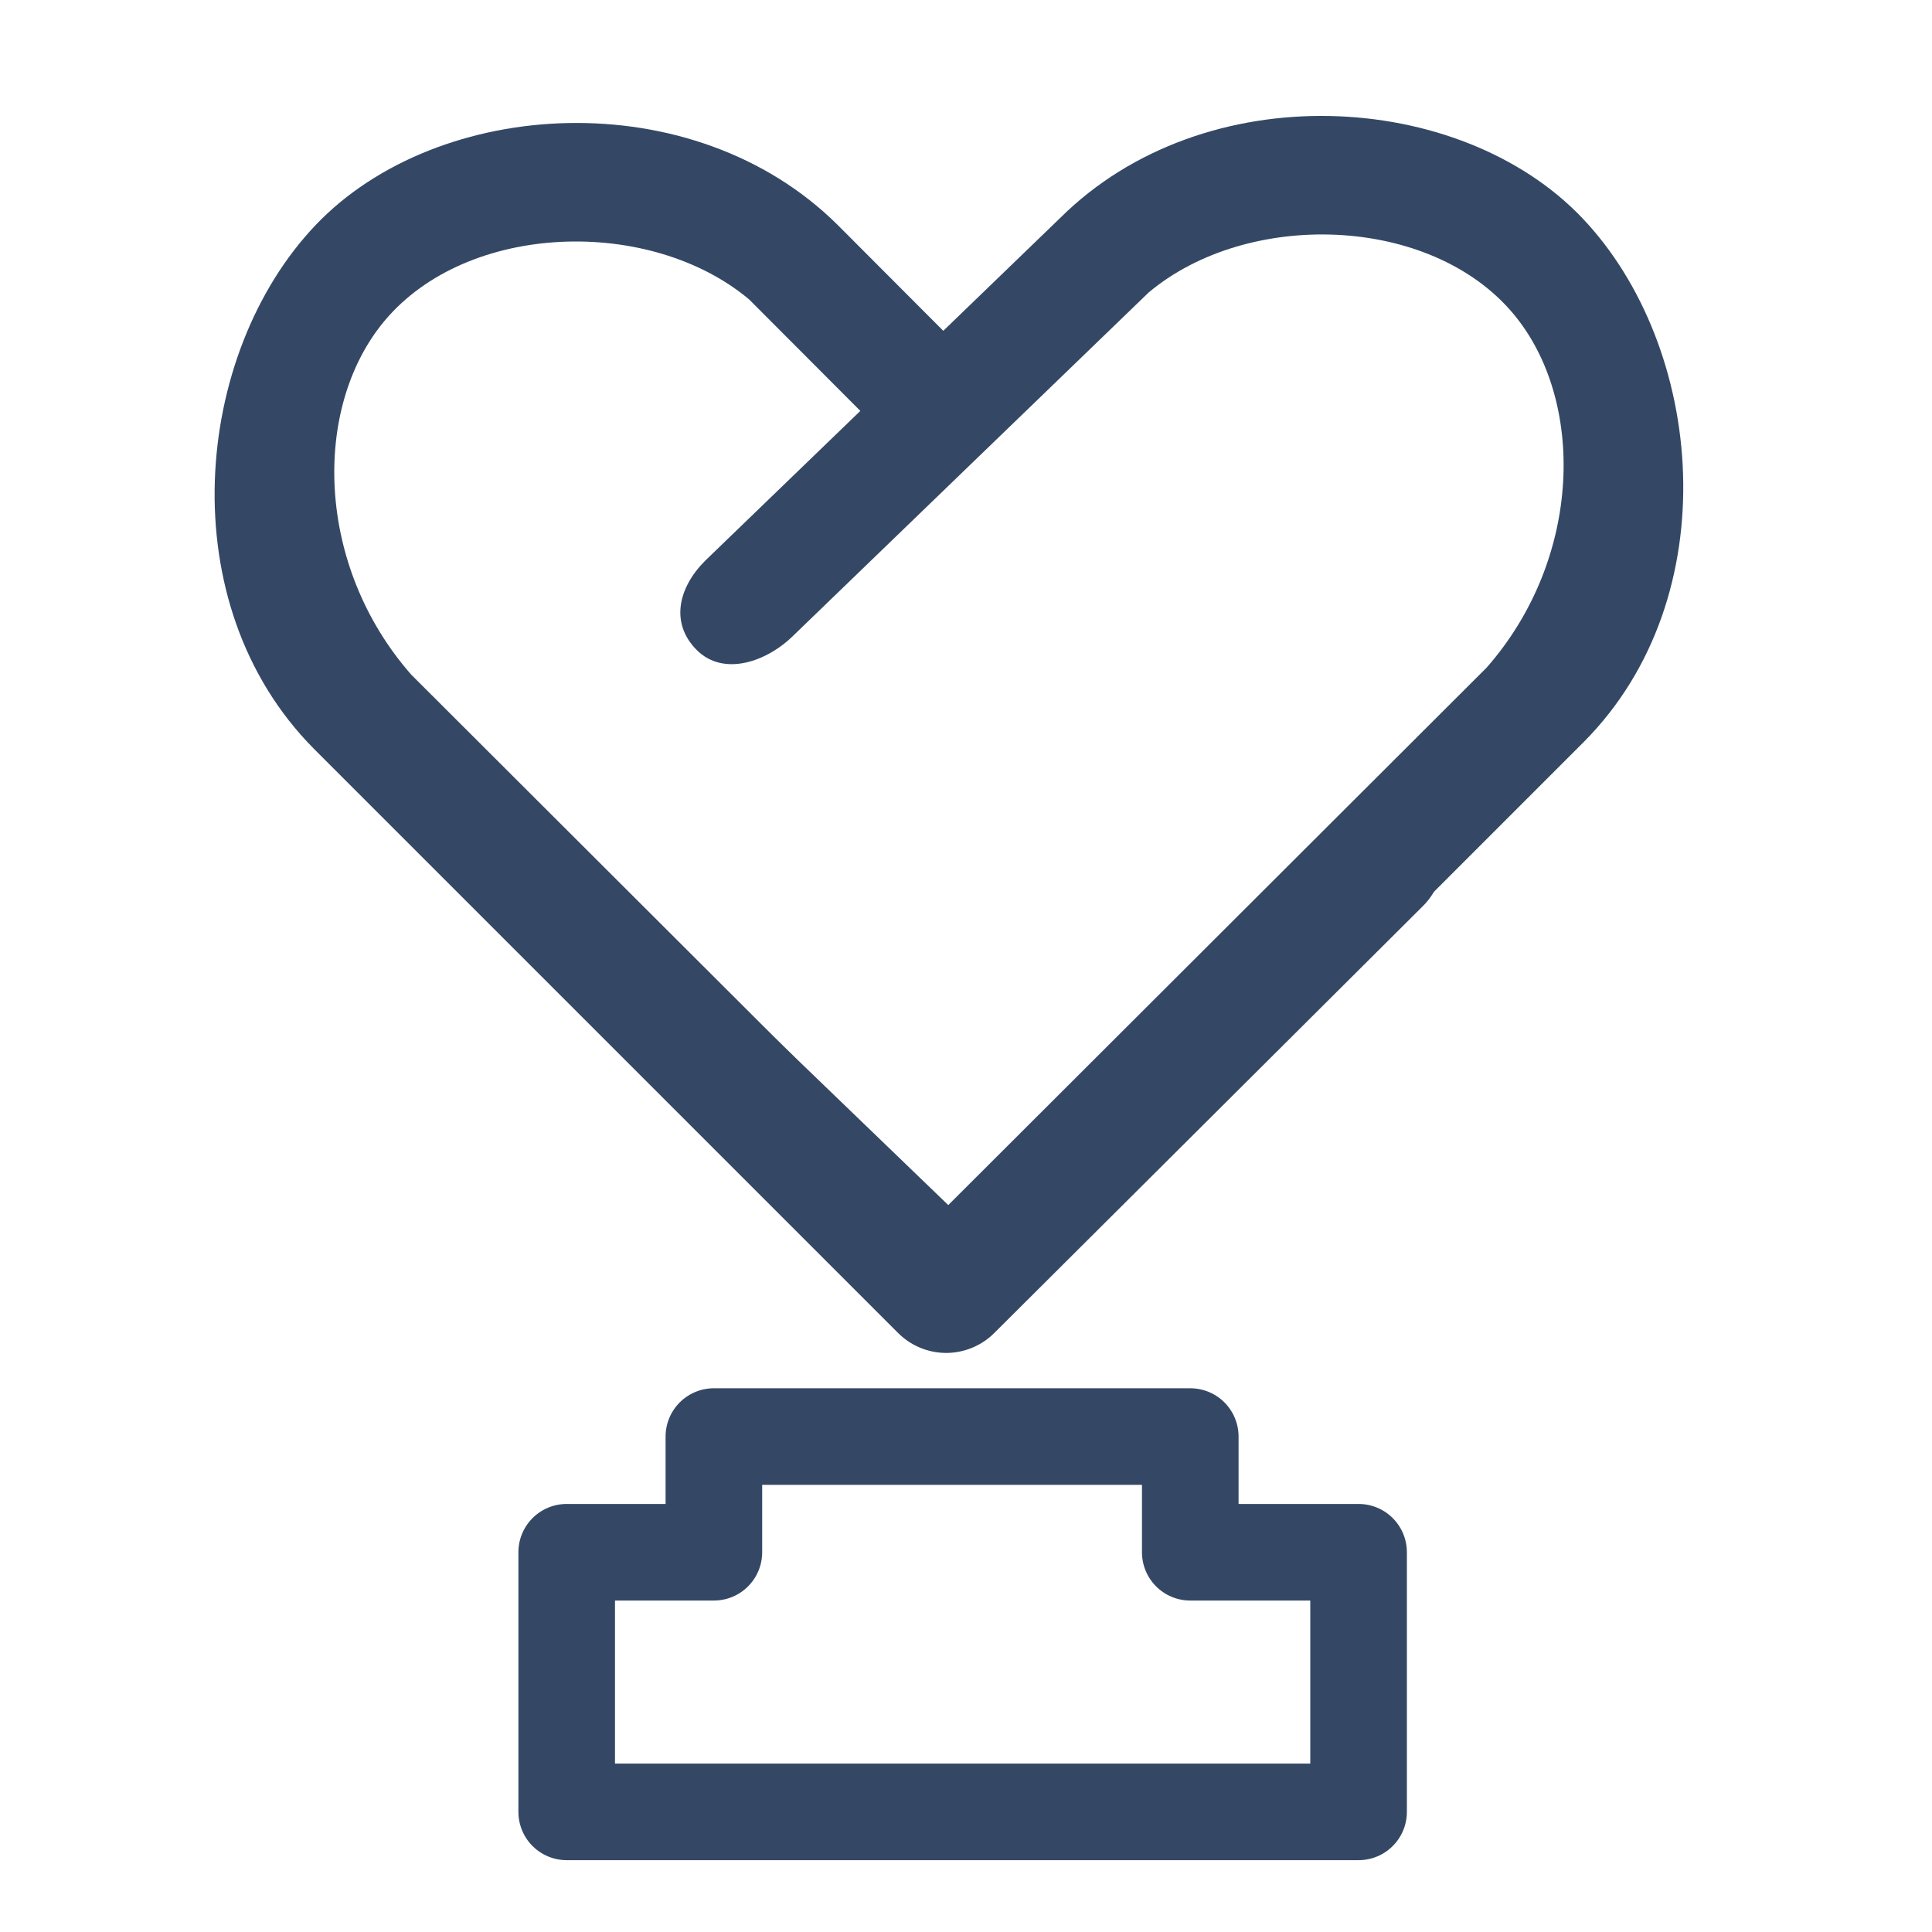 <?xml version="1.0" encoding="UTF-8"?><svg width="50px" height="50px" version="1.1" xmlns="http://www.w3.org/2000/svg" xmlns:xlink="http://www.w3.org/1999/xlink"><title>icon/50/为什么/服务体系</title><g stroke="none" stroke-width="1" fill="none" fill-rule="evenodd"><g transform="translate(5, 3)"><g transform="translate(0, 0)" fill="#344866" fill-rule="nonzero"><path d="M18.229,31.484 L3.127,16.382 C-0.605,12.628 5.24358335e-13,6.154 3.167,2.826 C6.335,-0.502 12.944,-0.891 16.683,2.826 L20.1,6.251 C20.796,6.945 21.015,7.865 20.321,8.562 C19.627,9.258 18.505,8.873 17.809,8.179 L14.387,4.749 C11.826,2.603 7.101,2.739 4.955,5.3 C3.071,7.548 3.167,11.644 5.644,14.461 L19.576,28.369 L29.786,18.531 C30.482,17.837 31.135,17.236 31.829,17.932 C32.521,18.627 32.521,19.75 31.829,20.445 L20.746,31.484 C20.409,31.828 19.946,32.019 19.465,32.014 C18.999,32.007 18.555,31.817 18.229,31.484 Z"/><path d="M24.444,31.301 L9.342,16.2 C5.61,12.445 6.215,5.971 9.382,2.644 C12.55,-0.684 19.159,-1.073 22.898,2.644 L32.081,11.51 C32.777,12.204 32.995,13.124 32.302,13.821 C31.608,14.517 30.486,14.132 29.789,13.438 L20.602,4.567 C18.041,2.421 13.317,2.557 11.17,5.117 C9.286,7.365 9.382,11.462 11.859,14.279 L25.791,28.187 L36.001,18.348 C36.697,17.655 37.35,17.054 38.044,17.75 C38.736,18.445 38.736,19.568 38.044,20.262 L26.961,31.302 C26.624,31.645 26.161,31.837 25.68,31.831 C25.214,31.825 24.77,31.634 24.444,31.301 Z" transform="translate(22.666, 15.916) scale(-1, 1) translate(-22.666, -15.916) "/></g><polygon stroke="#344866" stroke-width="2.5" stroke-linejoin="round" points="13.475 34.178 25.804 34.178 25.804 37.172 30.16 37.172 30.16 43.891 9.666 43.891 9.666 37.172 13.475 37.172"/></g></g></svg>